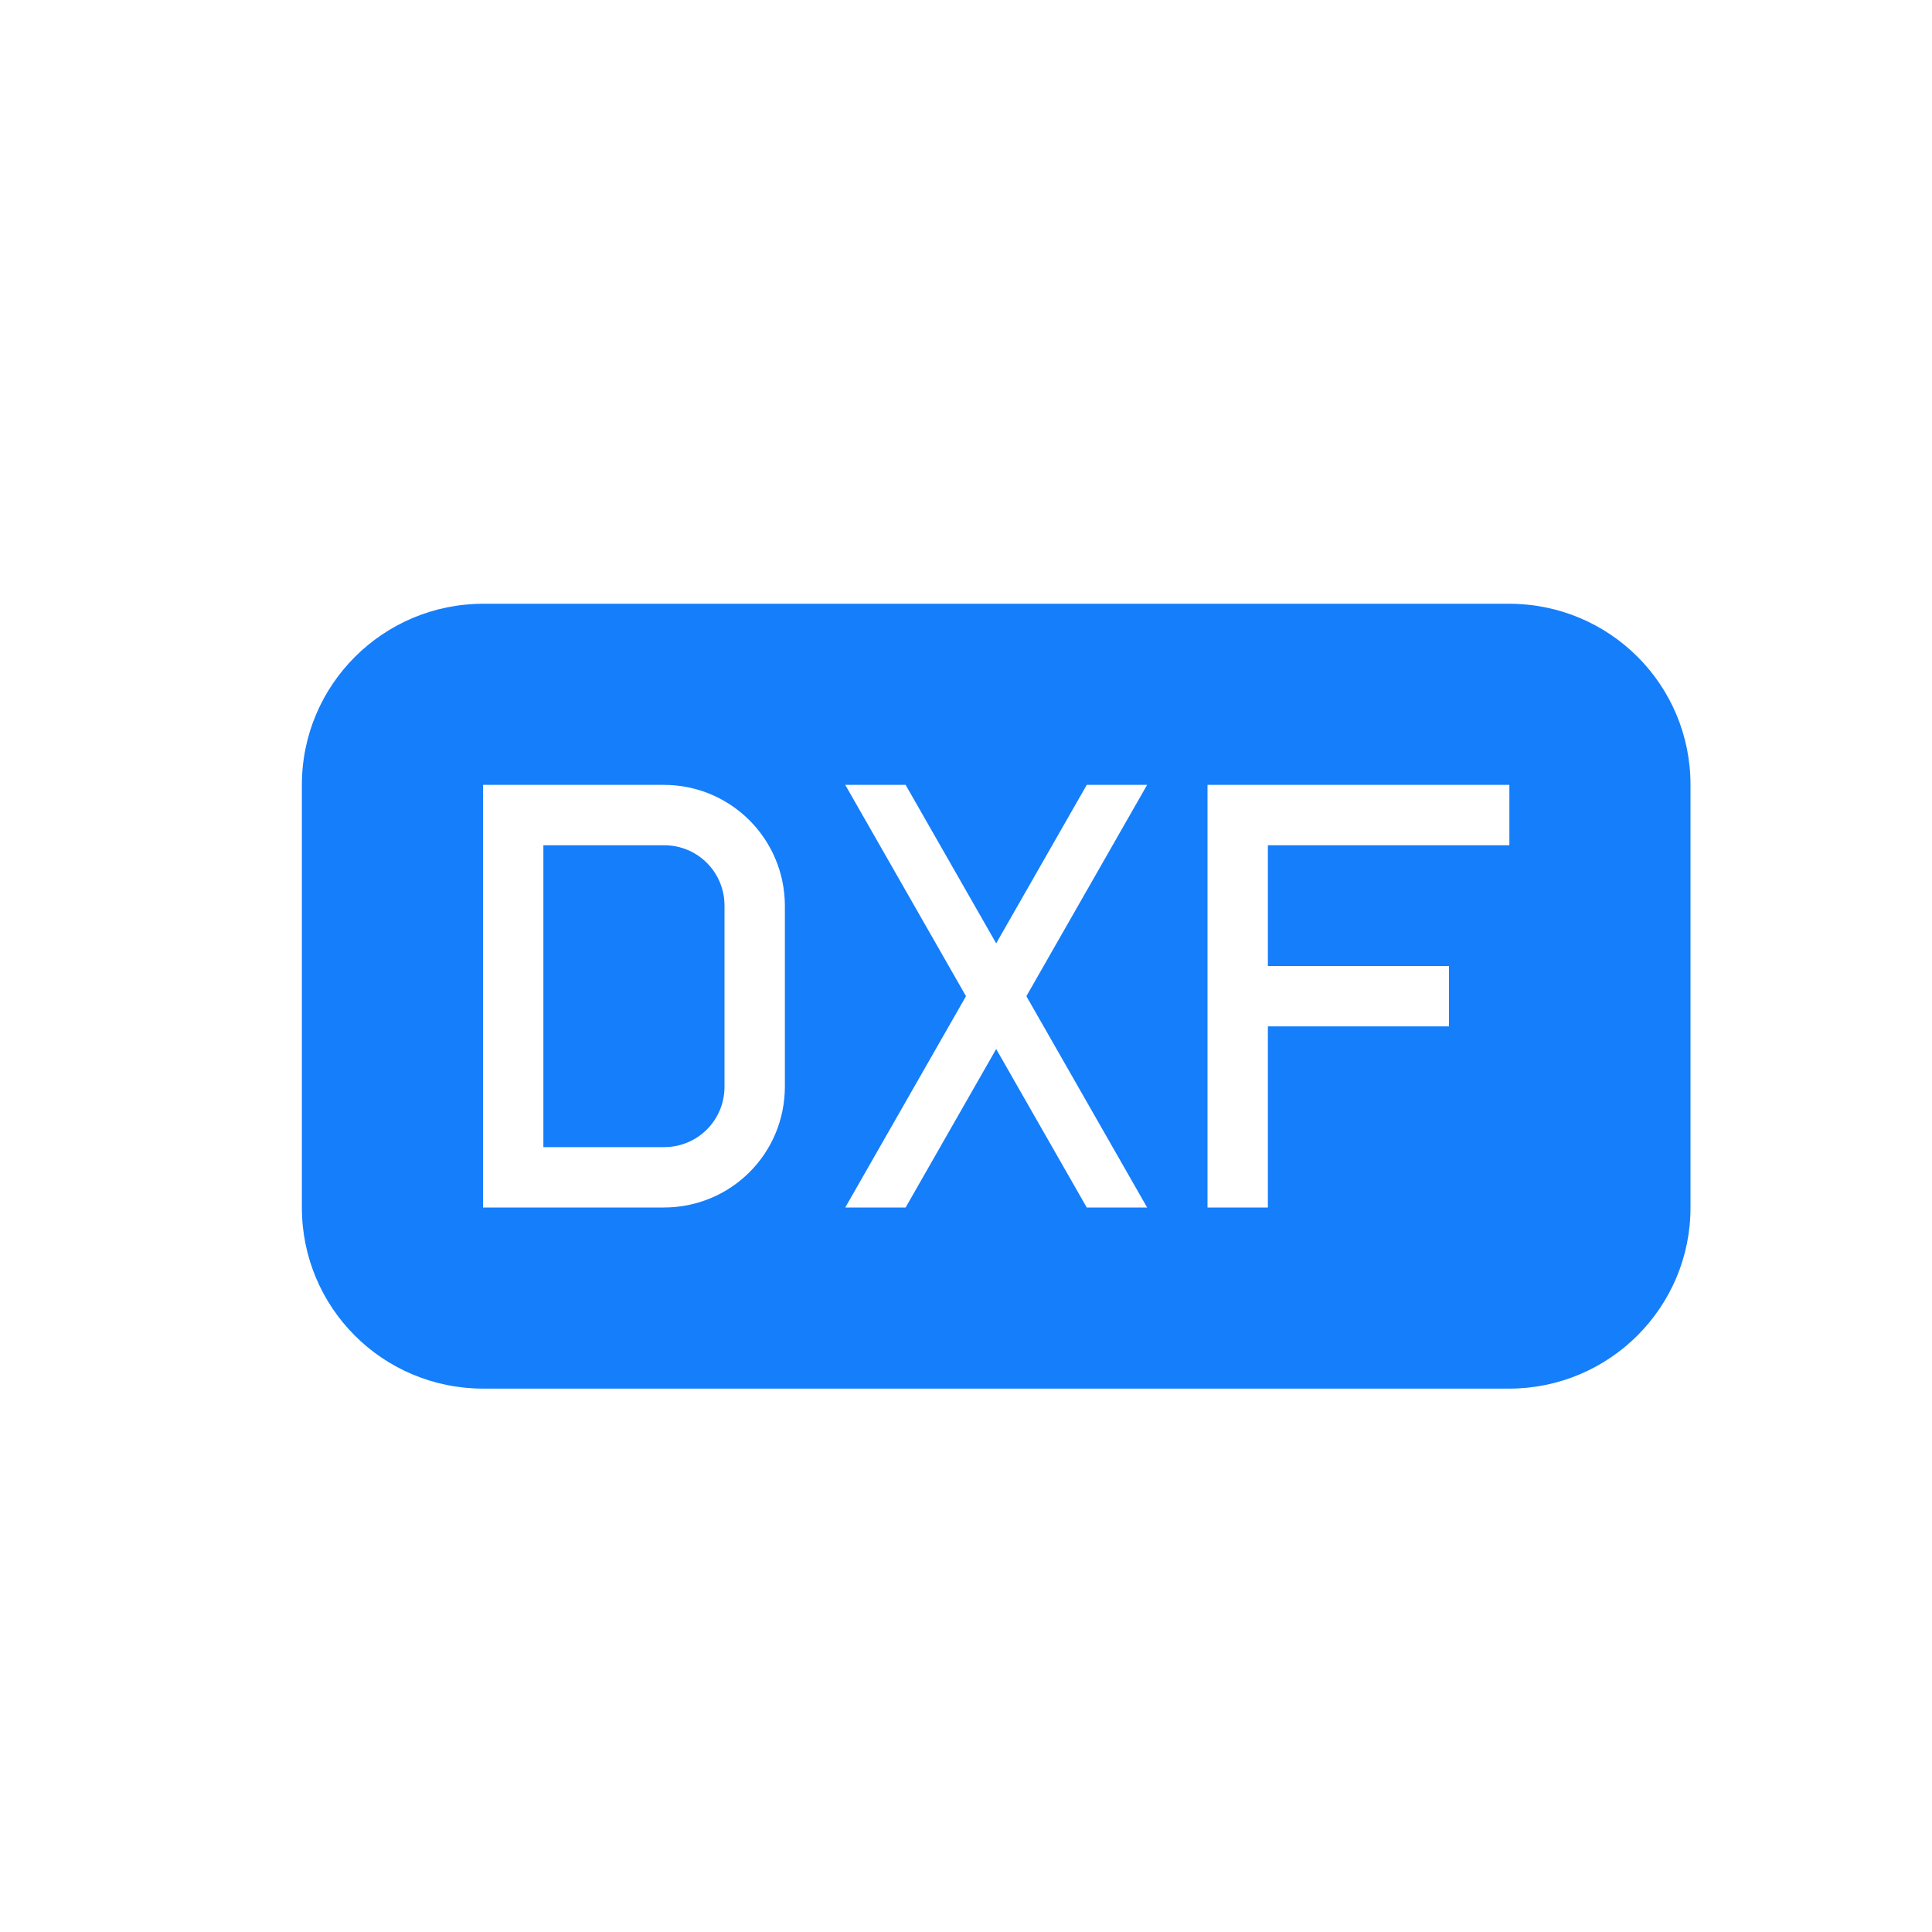 <?xml version="1.0" ?><svg height="32px" version="1.1" viewBox="0 0 32 32" width="32px" xmlns="http://www.w3.org/2000/svg" xmlns:sketch="http://www.bohemiancoding.com/sketch/ns" xmlns:xlink="http://www.w3.org/1999/xlink"><title/><desc/><defs/><g fill="none" fill-rule="evenodd" id="Page-1" stroke="none" stroke-width="1"><g fill="#157EFB" id="icon-28-file-dxf"><path d="M8.007,10 C6.346,10 5,11.342 5,12.999 L5,20.001 C5,21.657 6.336,23 8.007,23 L24.993,23 C26.654,23 28,21.658 28,20.001 L28,12.999 C28,11.343 26.664,10 24.993,10 L8.007,10 L8.007,10 Z M16,16.5 L14,13 L15,13 L16.5,15.625 L18,13 L19,13 L17,16.5 L19,20 L18,20 L16.5,17.375 L15,20 L14,20 L16,16.5 L16,16.5 Z M8,13 L8,20 L10.995,20 C12.102,20 13,19.113 13,17.994 L13,15.006 C13,13.898 12.106,13 10.995,13 L8,13 L8,13 Z M9,14 L9,19 L11.001,19 C11.553,19 12,18.556 12,18 L12,15 C12,14.448 11.557,14 11.001,14 L9,14 L9,14 Z M21,16 L21,14 L25,14 L25,13 L20,13 L20,20 L21,20 L21,17 L24,17 L24,16 L21,16 L21,16 Z" id="file-dxf"/></g></g></svg>